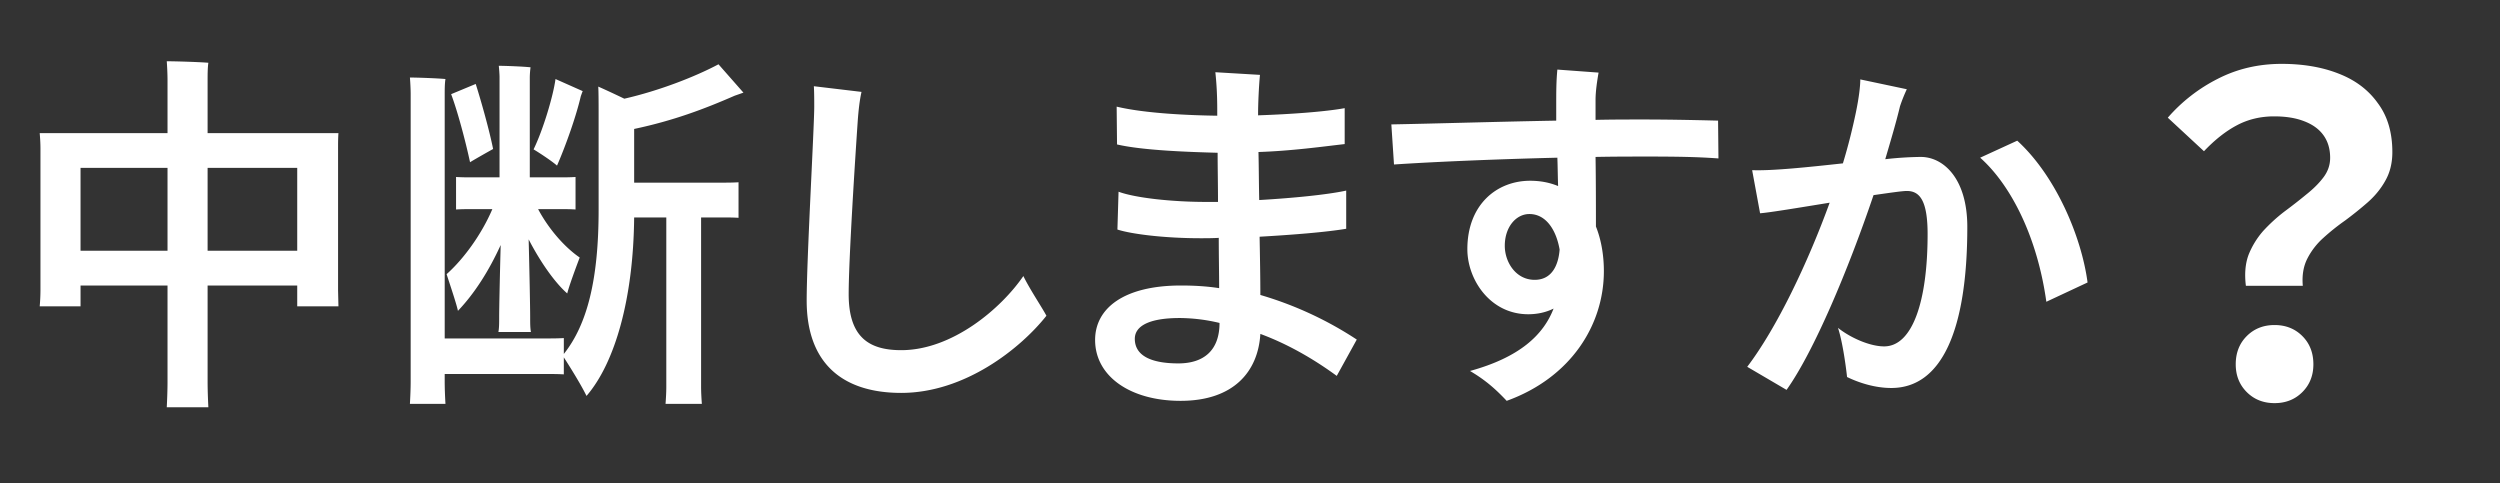 <svg width="119" height="23" fill="none" xmlns="http://www.w3.org/2000/svg"><rect width="100%" height="100%" fill="#333333" stroke="none"/><path d="M16.092 7.092v6.732l.018.756h-1.962v-.99H9.882v4.59c0 .396.018.846.036 1.206h-1.98c.018-.36.036-.81.036-1.206v-4.59h-4.14v.99H1.89a9.27 9.27 0 00.036-.756v-6.75c0-.27-.018-.522-.036-.738h6.084V3.798c0-.27-.018-.648-.036-.882.414 0 1.566.036 1.98.072-.036.252-.036.576-.036.81v2.538h6.228c-.018.252-.018.486-.018.756zM3.834 11.934h4.14V7.992h-4.14v3.942zm6.048 0h4.266V7.992H9.882v3.942zm20.304-3.24h4.122c.306 0 .558 0 .846-.018v1.692c-.27-.018-.54-.018-.846-.018h-.936v8.064c0 .27.018.558.036.81H31.68c.018-.252.036-.54.036-.81V10.35h-1.53c-.036 3.834-.9 6.912-2.268 8.496-.252-.522-.756-1.332-1.08-1.836v.81c-.288-.018-.558-.018-.882-.018h-4.788v.36c0 .36.018.738.036 1.062h-1.692c.018-.324.036-.702.036-1.062V4.464c0-.216-.018-.558-.036-.774.342 0 1.332.036 1.692.072-.036.216-.036.522-.036.702V16.11h4.788c.324 0 .594 0 .882-.018v.756c1.116-1.404 1.656-3.546 1.656-6.858V5.238c0-.108 0-.954-.018-1.116.252.108.792.36 1.242.576 1.656-.378 3.366-1.044 4.482-1.638l1.188 1.35c-.108.036-.306.108-.414.144-1.44.63-2.916 1.188-4.788 1.584v2.556zm-6.354 2.97c-.558 1.224-1.242 2.304-2.034 3.132-.072-.342-.36-1.188-.54-1.746.792-.702 1.656-1.872 2.178-3.096h-.918c-.288 0-.54 0-.81.018V8.424c.27.018.522.018.81.018h1.26V3.654c0-.09-.018-.378-.036-.522.324 0 1.206.036 1.512.072a4.095 4.095 0 00-.036.468v4.77h1.386c.288 0 .522 0 .792-.018v1.548c-.252-.018-.504-.018-.792-.018h-.99c.486.918 1.242 1.8 1.98 2.304-.198.522-.504 1.35-.594 1.71-.594-.522-1.278-1.494-1.836-2.574.036 1.458.072 3.132.072 3.744 0 .252 0 .468.036.666h-1.548c.036-.198.036-.432.036-.666 0-.576.036-2.088.072-3.474zm3.816-7.092c-.216.936-.702 2.322-1.134 3.312-.198-.18-.756-.558-1.116-.774.45-.918.936-2.538 1.044-3.348l1.296.576c-.036.072-.072.198-.09.234zm-4.176 2.52c-.324.18-.864.486-1.098.63-.216-1.008-.594-2.43-.9-3.24l1.17-.486c.252.792.648 2.196.828 3.096zm25.24 6.048c.306.63.9 1.512 1.098 1.89-1.242 1.566-3.888 3.672-6.912 3.672-2.826 0-4.5-1.44-4.5-4.392 0-1.998.36-8.262.36-9.234 0-.252 0-.666-.018-.972l2.268.27c-.09.396-.144.882-.18 1.386-.126 1.836-.431 6.606-.431 8.244 0 2.052.971 2.664 2.502 2.664 2.43 0 4.752-1.98 5.813-3.528zm15.87 3.024l-.953 1.728c-.936-.684-2.178-1.458-3.636-1.998-.108 1.8-1.278 3.186-3.798 3.186-2.394 0-4.068-1.17-4.068-2.898 0-1.494 1.35-2.592 4.086-2.592.63 0 1.242.036 1.818.126 0-.702-.018-1.53-.018-2.394-.306.018-.594.018-.864.018-1.728 0-3.294-.198-3.96-.414l.054-1.8c.774.288 2.502.486 4.194.486h.54c0-.81-.018-1.62-.018-2.34-1.332-.036-3.546-.108-4.788-.396l-.018-1.8c1.35.324 3.456.414 4.788.432v-.27c0-.738-.036-1.296-.09-1.8l2.124.126c-.054.54-.09 1.404-.09 1.836v.09c1.62-.054 3.258-.18 4.122-.342v1.71c-1.098.126-2.52.324-4.104.378.018.72.018 1.494.036 2.286 1.566-.09 3.24-.252 4.14-.45v1.818c-.972.162-2.538.288-4.122.378.018.99.036 1.944.036 2.772a17.083 17.083 0 014.59 2.124zm-8.495 1.134c1.224 0 1.962-.63 1.962-1.926a8.358 8.358 0 00-1.89-.234c-1.53 0-2.142.414-2.142.99 0 .792.756 1.17 2.07 1.17zm22.31-9.846c-.775 0-1.603 0-2.449.018.018 1.17.018 2.448.018 3.312.252.63.378 1.368.378 2.124 0 2.574-1.584 5.076-4.626 6.174-.558-.594-1.044-1.008-1.746-1.422 2.358-.648 3.492-1.71 3.978-2.97-.36.18-.774.27-1.206.27-1.818 0-2.898-1.656-2.898-3.096 0-2.124 1.404-3.258 2.988-3.258.504 0 .936.09 1.332.252-.018-.45-.018-.9-.036-1.35-2.934.072-5.904.198-7.776.324l-.126-1.908c1.98-.036 4.914-.126 7.848-.18v-.684c0-.684 0-1.17.054-1.746l1.962.144c-.072.414-.144.9-.144 1.296v.954c.774-.018 1.53-.018 2.268-.018 1.08 0 2.106.018 3.564.054l.018 1.8c-.972-.072-1.944-.09-3.402-.09zM73.05 13.32c.846 0 1.134-.738 1.188-1.44-.162-.936-.648-1.692-1.44-1.692-.63 0-1.17.612-1.17 1.512 0 .774.522 1.62 1.422 1.62zm18.38-5.85c1.062 0 2.214 1.008 2.214 3.33 0 4.932-1.224 7.668-3.618 7.668-.756 0-1.512-.234-2.106-.522-.072-.666-.234-1.746-.432-2.34.612.486 1.53.882 2.196.882 1.35 0 2.07-2.142 2.07-5.346 0-1.602-.378-2.052-.99-2.052-.216 0-.828.09-1.584.198-1.206 3.564-2.844 7.452-4.14 9.27l-1.872-1.098c1.422-1.872 2.898-4.986 3.924-7.812-1.44.234-2.844.468-3.312.504L83.402 8.1c.972.036 2.664-.144 4.32-.324.27-.882.468-1.71.612-2.394.162-.774.216-1.314.216-1.602l2.214.468a7.528 7.528 0 00-.324.81c-.18.756-.432 1.602-.702 2.52a16.348 16.348 0 011.692-.108zm4.59-.774c1.836 1.674 3.06 4.572 3.348 6.75l-1.962.918c-.432-3.096-1.692-5.562-3.15-6.858l1.764-.81zM106.904 13.603c-.07-.56-.028-1.05.126-1.47a3.92 3.92 0 01.693-1.134 7.892 7.892 0 011.008-.924c.378-.28.728-.553 1.05-.819.336-.266.609-.539.819-.819.21-.28.315-.588.315-.924 0-.42-.105-.777-.315-1.071-.21-.294-.518-.518-.924-.672-.392-.154-.868-.231-1.428-.231-.644 0-1.232.14-1.764.42-.532.28-1.057.693-1.575 1.239l-1.722-1.596a7.82 7.82 0 012.373-1.848c.924-.476 1.939-.714 3.045-.714 1.022 0 1.925.154 2.709.462.798.308 1.421.777 1.869 1.407.462.616.693 1.393.693 2.331 0 .518-.112.973-.336 1.365-.21.378-.49.721-.84 1.029-.336.294-.693.581-1.071.861a10.61 10.61 0 00-1.05.84 3.38 3.38 0 00-.756.987c-.182.364-.252.791-.21 1.281h-2.709zm1.365 5.586c-.532 0-.973-.175-1.323-.525-.35-.35-.525-.791-.525-1.323 0-.546.175-.994.525-1.344.35-.35.791-.525 1.323-.525.532 0 .973.175 1.323.525.35.35.525.798.525 1.344 0 .532-.175.973-.525 1.323-.35.35-.791.525-1.323.525z" fill="#fff"/></svg>